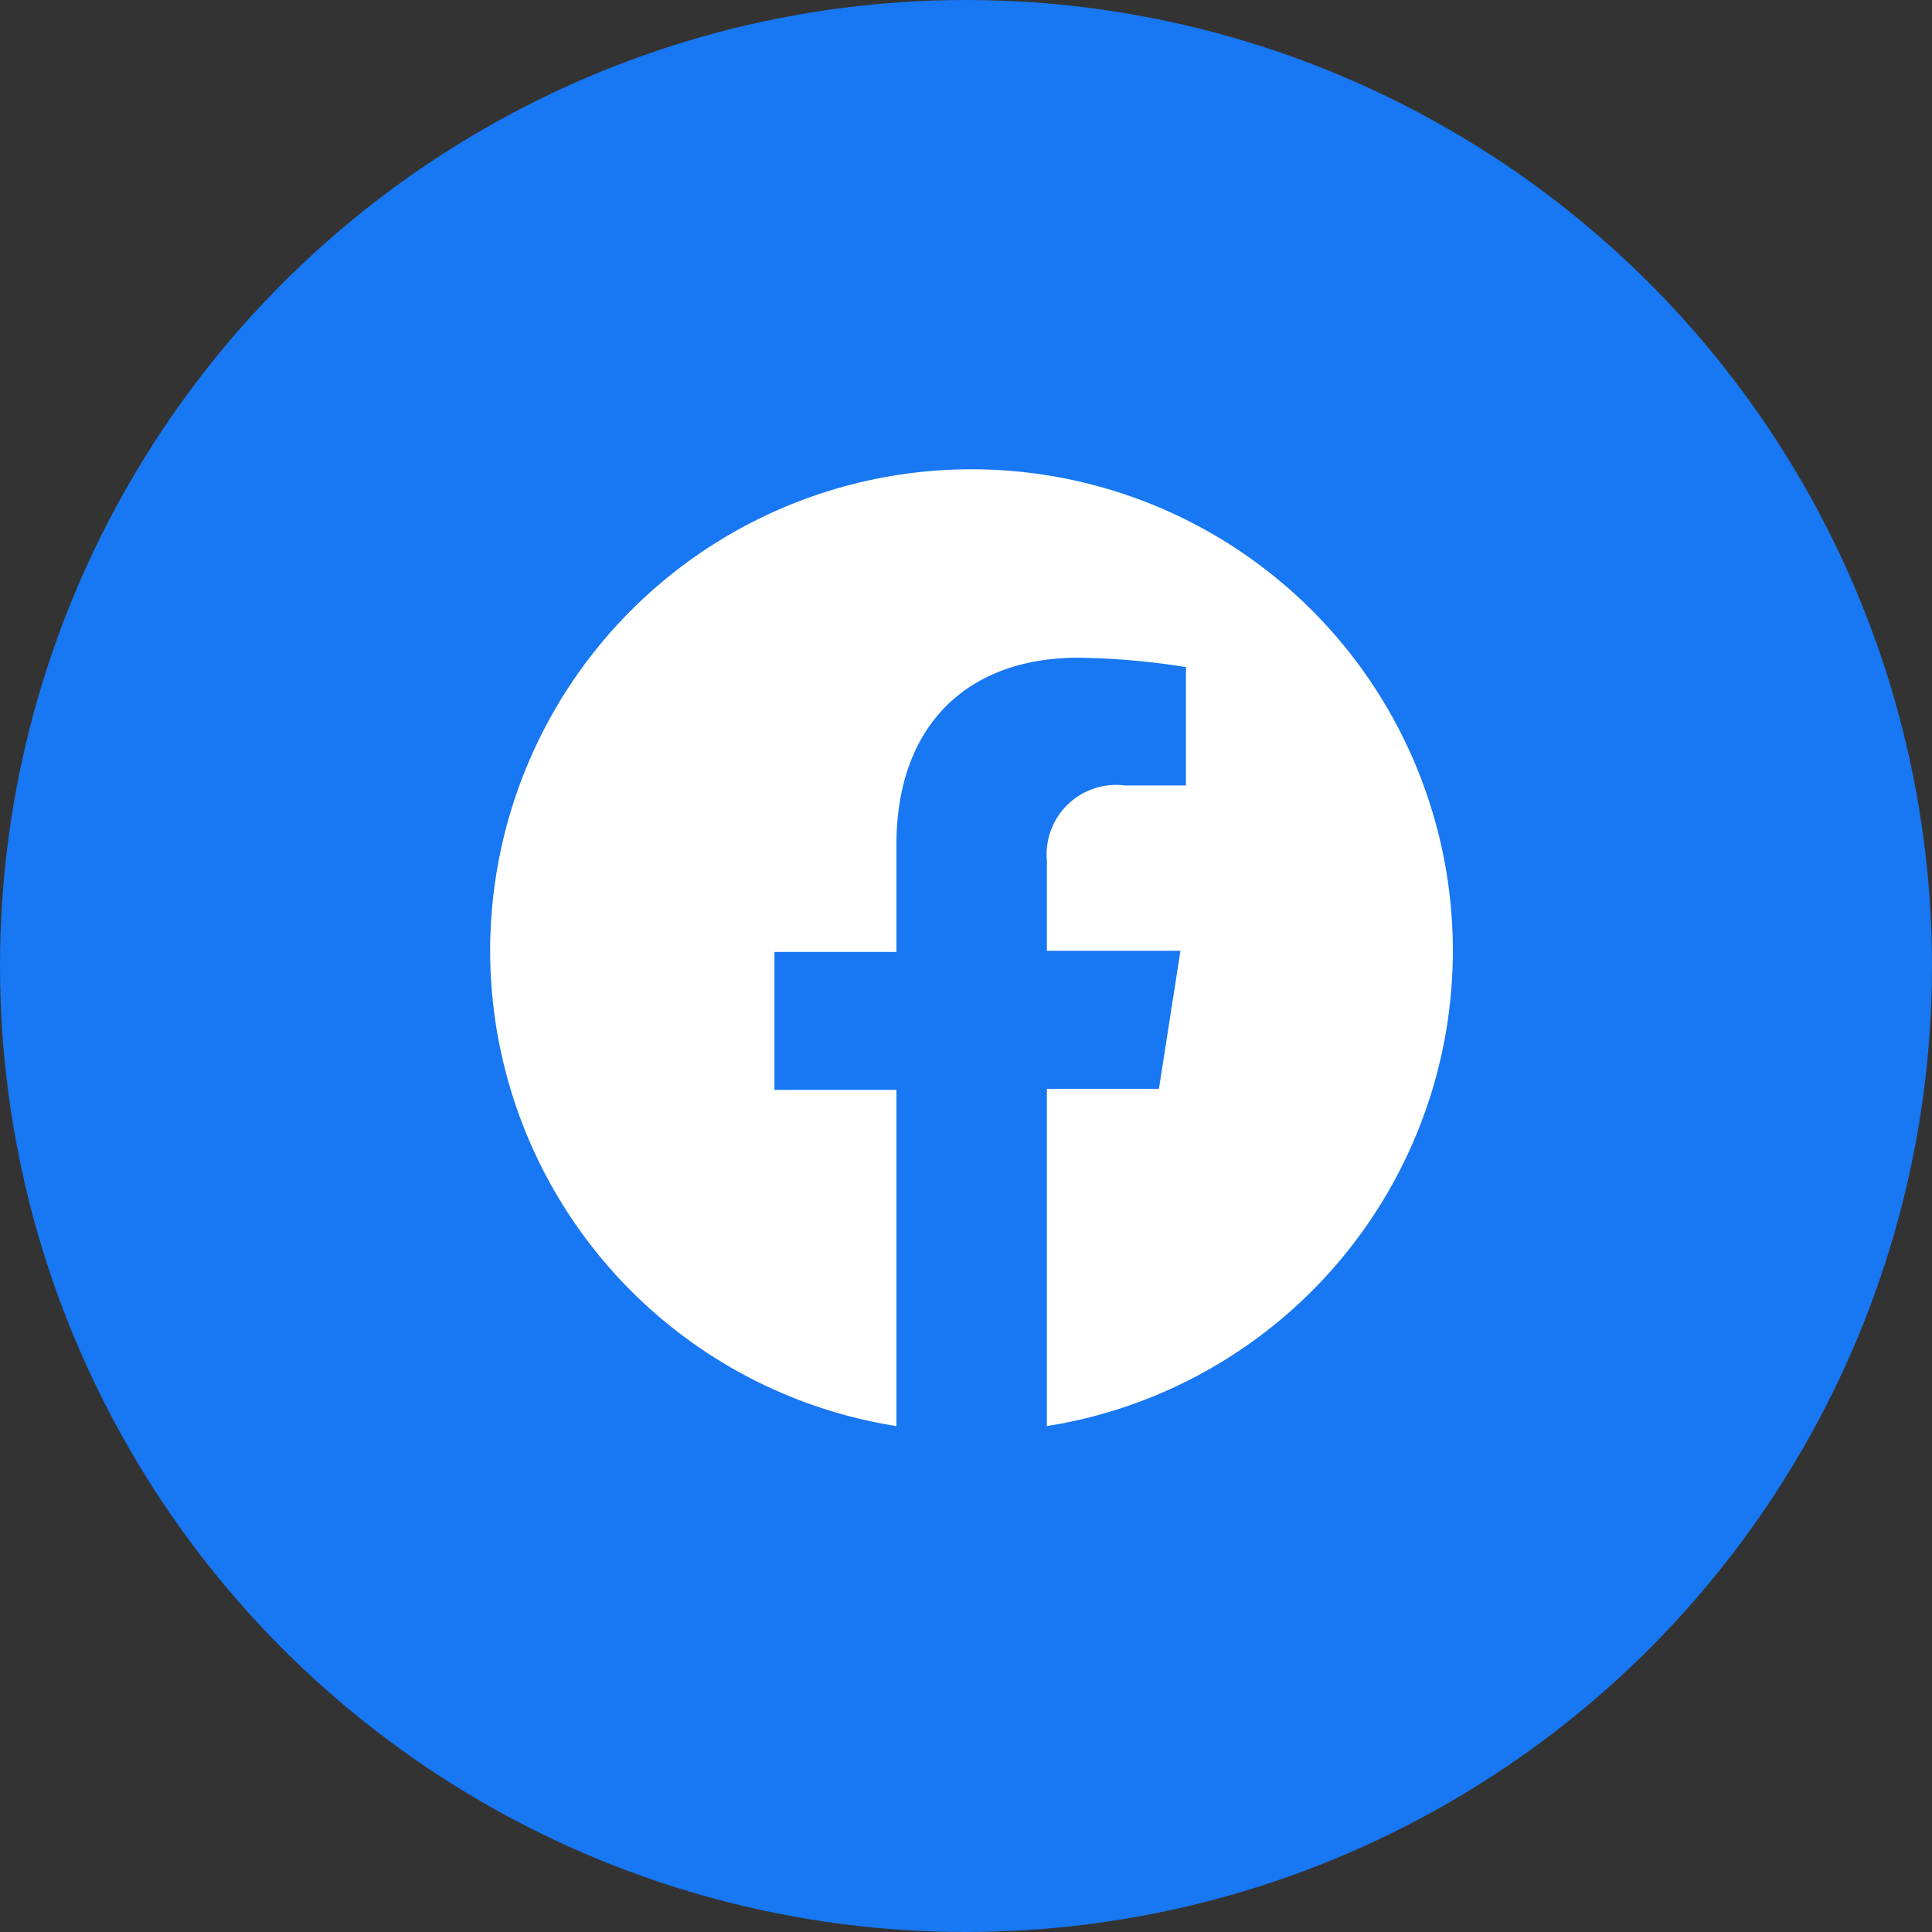 <svg xmlns="http://www.w3.org/2000/svg" viewBox="0 0 70 70"><rect x="0" y="0" width="70" height="70" fill="#333333" stroke="none"/><defs><style>.cls-1{fill:#1877f2;}.cls-2{fill:#fff;}</style></defs><g id="レイヤー_2" data-name="レイヤー 2"><g id="フッター"><circle class="cls-1" cx="35" cy="35" r="35"/><path class="cls-2" d="M52.64,34.45A17.44,17.44,0,1,0,32.48,51.67V39.49H28.06v-5h4.42V30.61c0-4.37,2.61-6.78,6.59-6.78a26.93,26.93,0,0,1,3.9.34v4.29h-2.2a2.52,2.52,0,0,0-2.84,2.72v3.27h4.84l-.78,5H37.93V51.67A17.44,17.44,0,0,0,52.64,34.45Z"/></g></g></svg>